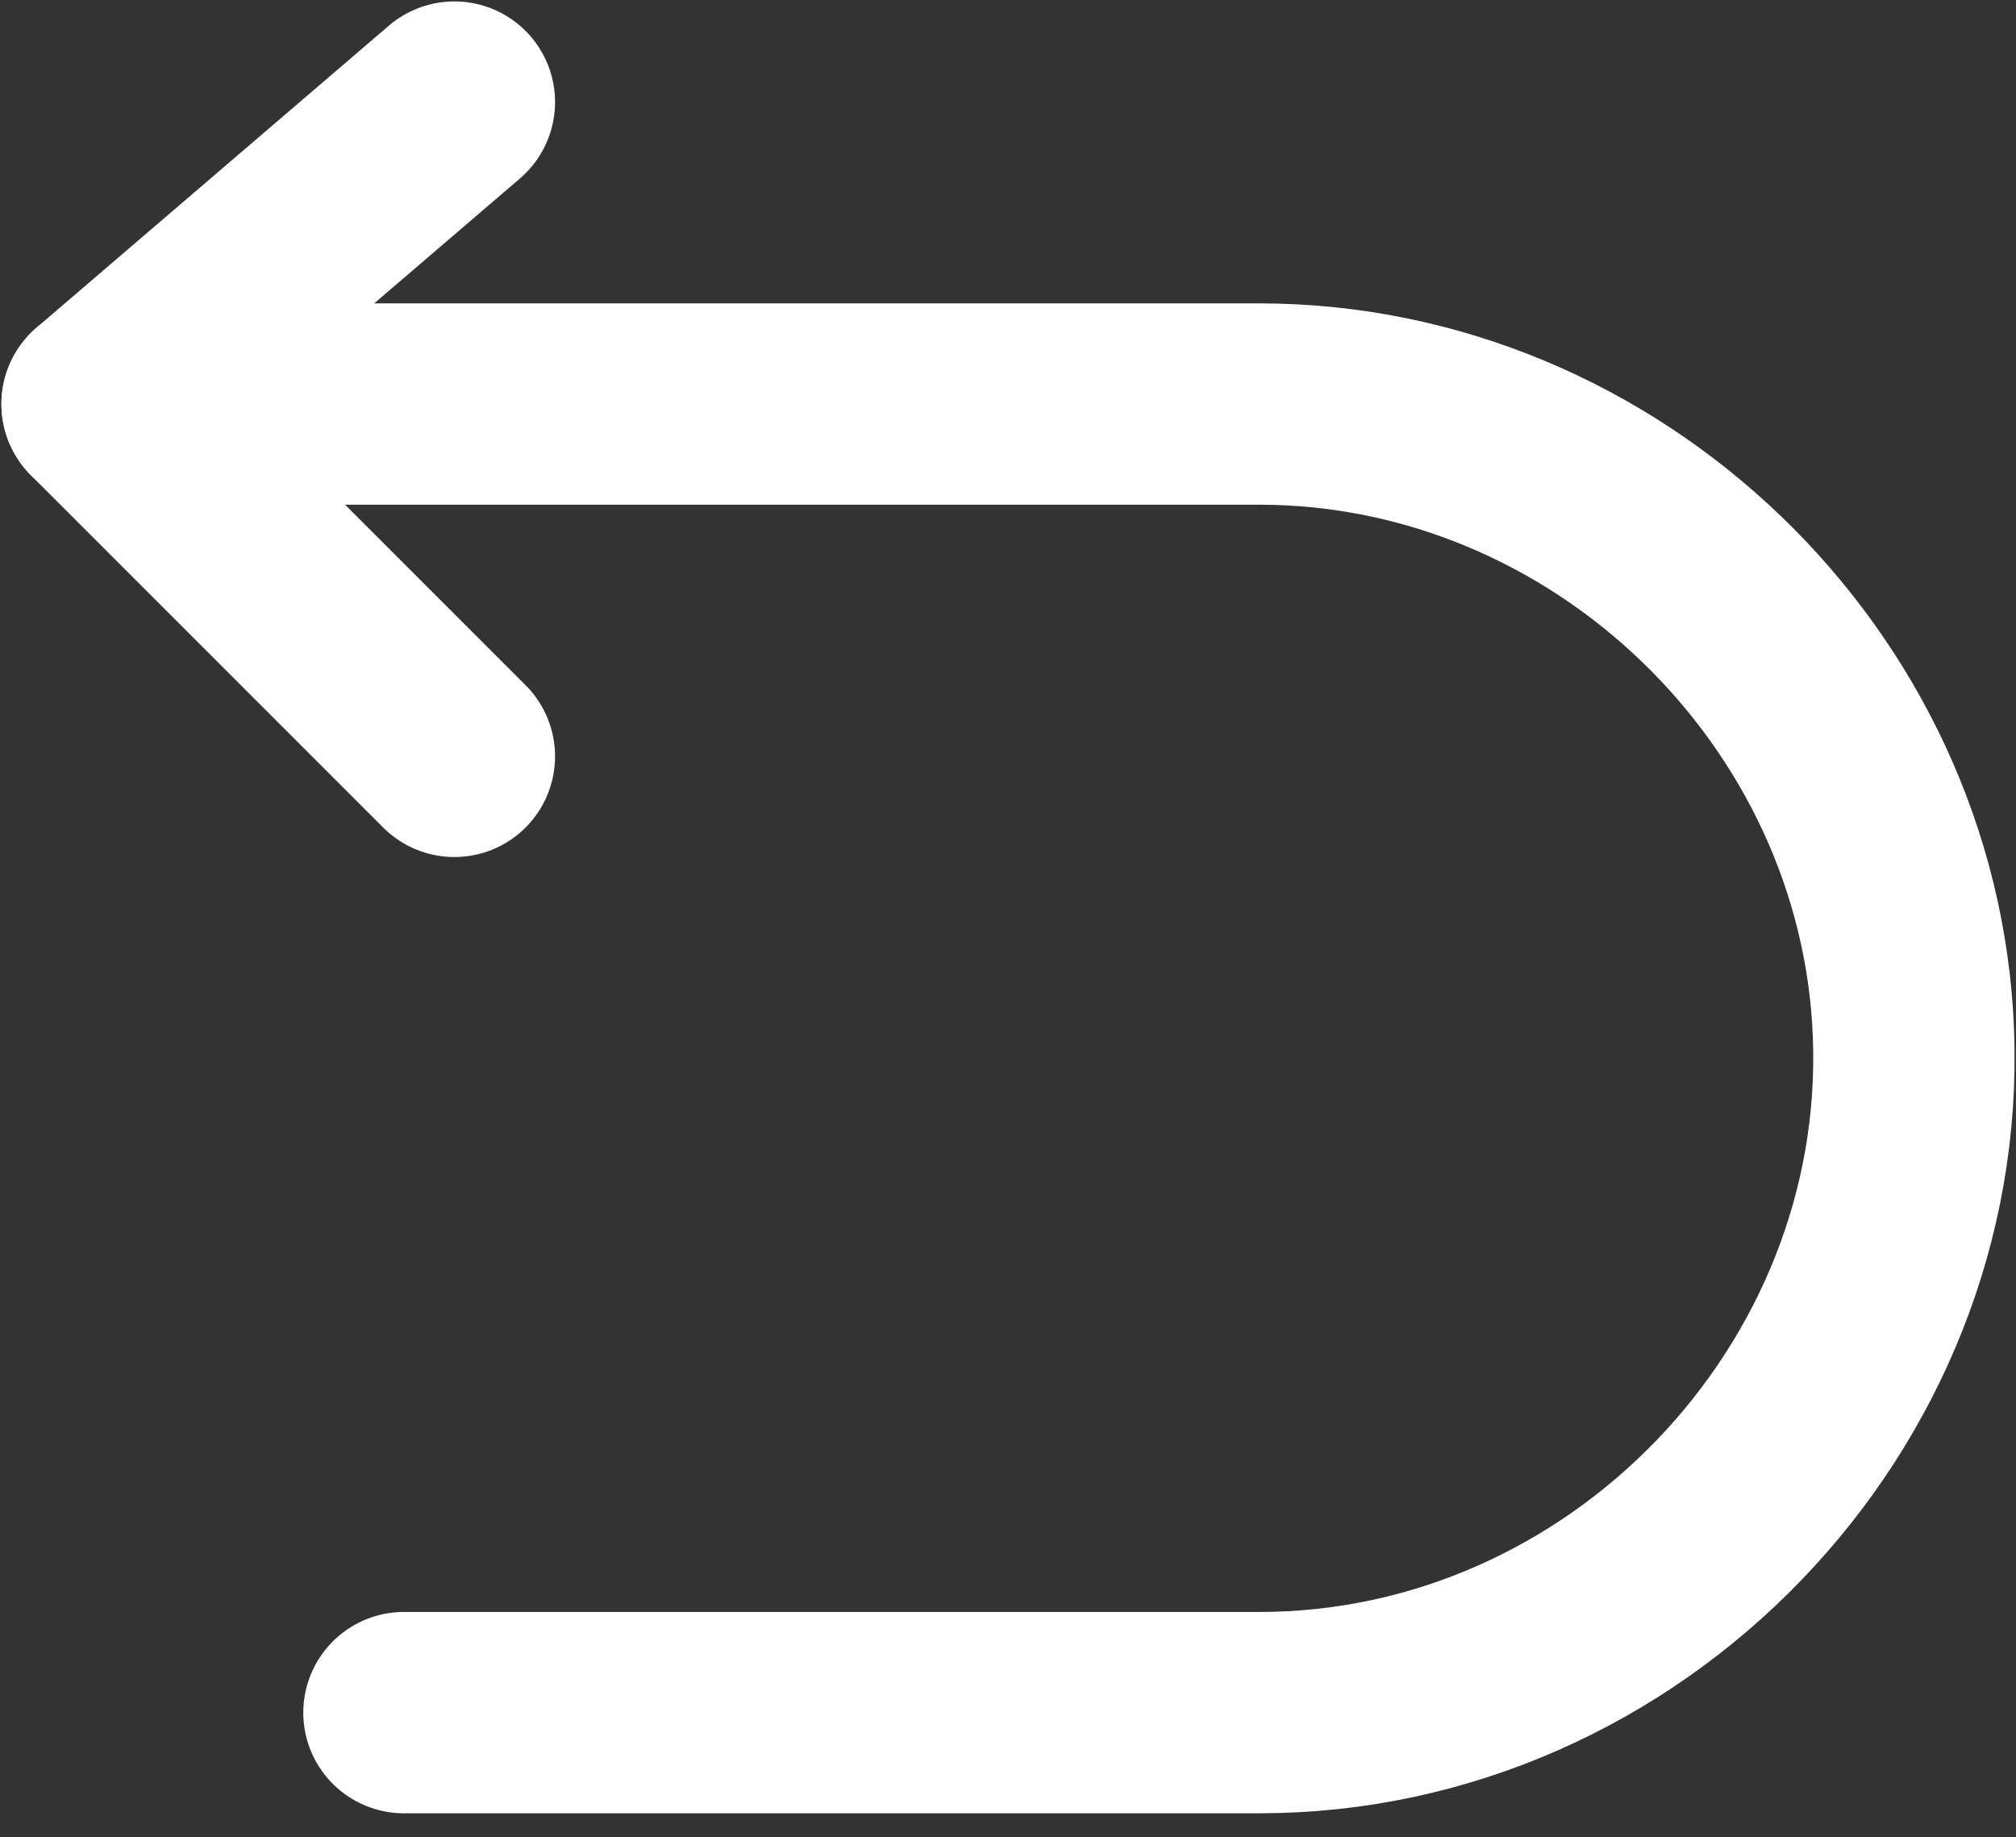 <svg width="79" height="72" viewBox="0 0 79 72" fill="none" xmlns="http://www.w3.org/2000/svg">
<rect x="0" y="0" width="79" height="72" fill="#333333" stroke="none"/>
<path d="M17.806 4L4 15.833L17.806 29.639" stroke="white" stroke-width="7.889" stroke-linecap="round" stroke-linejoin="round"/>
<path d="M4 15.833H49.35C62.925 15.833 74.452 26.917 74.981 40.486C75.541 54.824 63.694 67.111 49.35 67.111H15.829" stroke="white" stroke-width="7.889" stroke-linecap="round" stroke-linejoin="round"/>
</svg>
